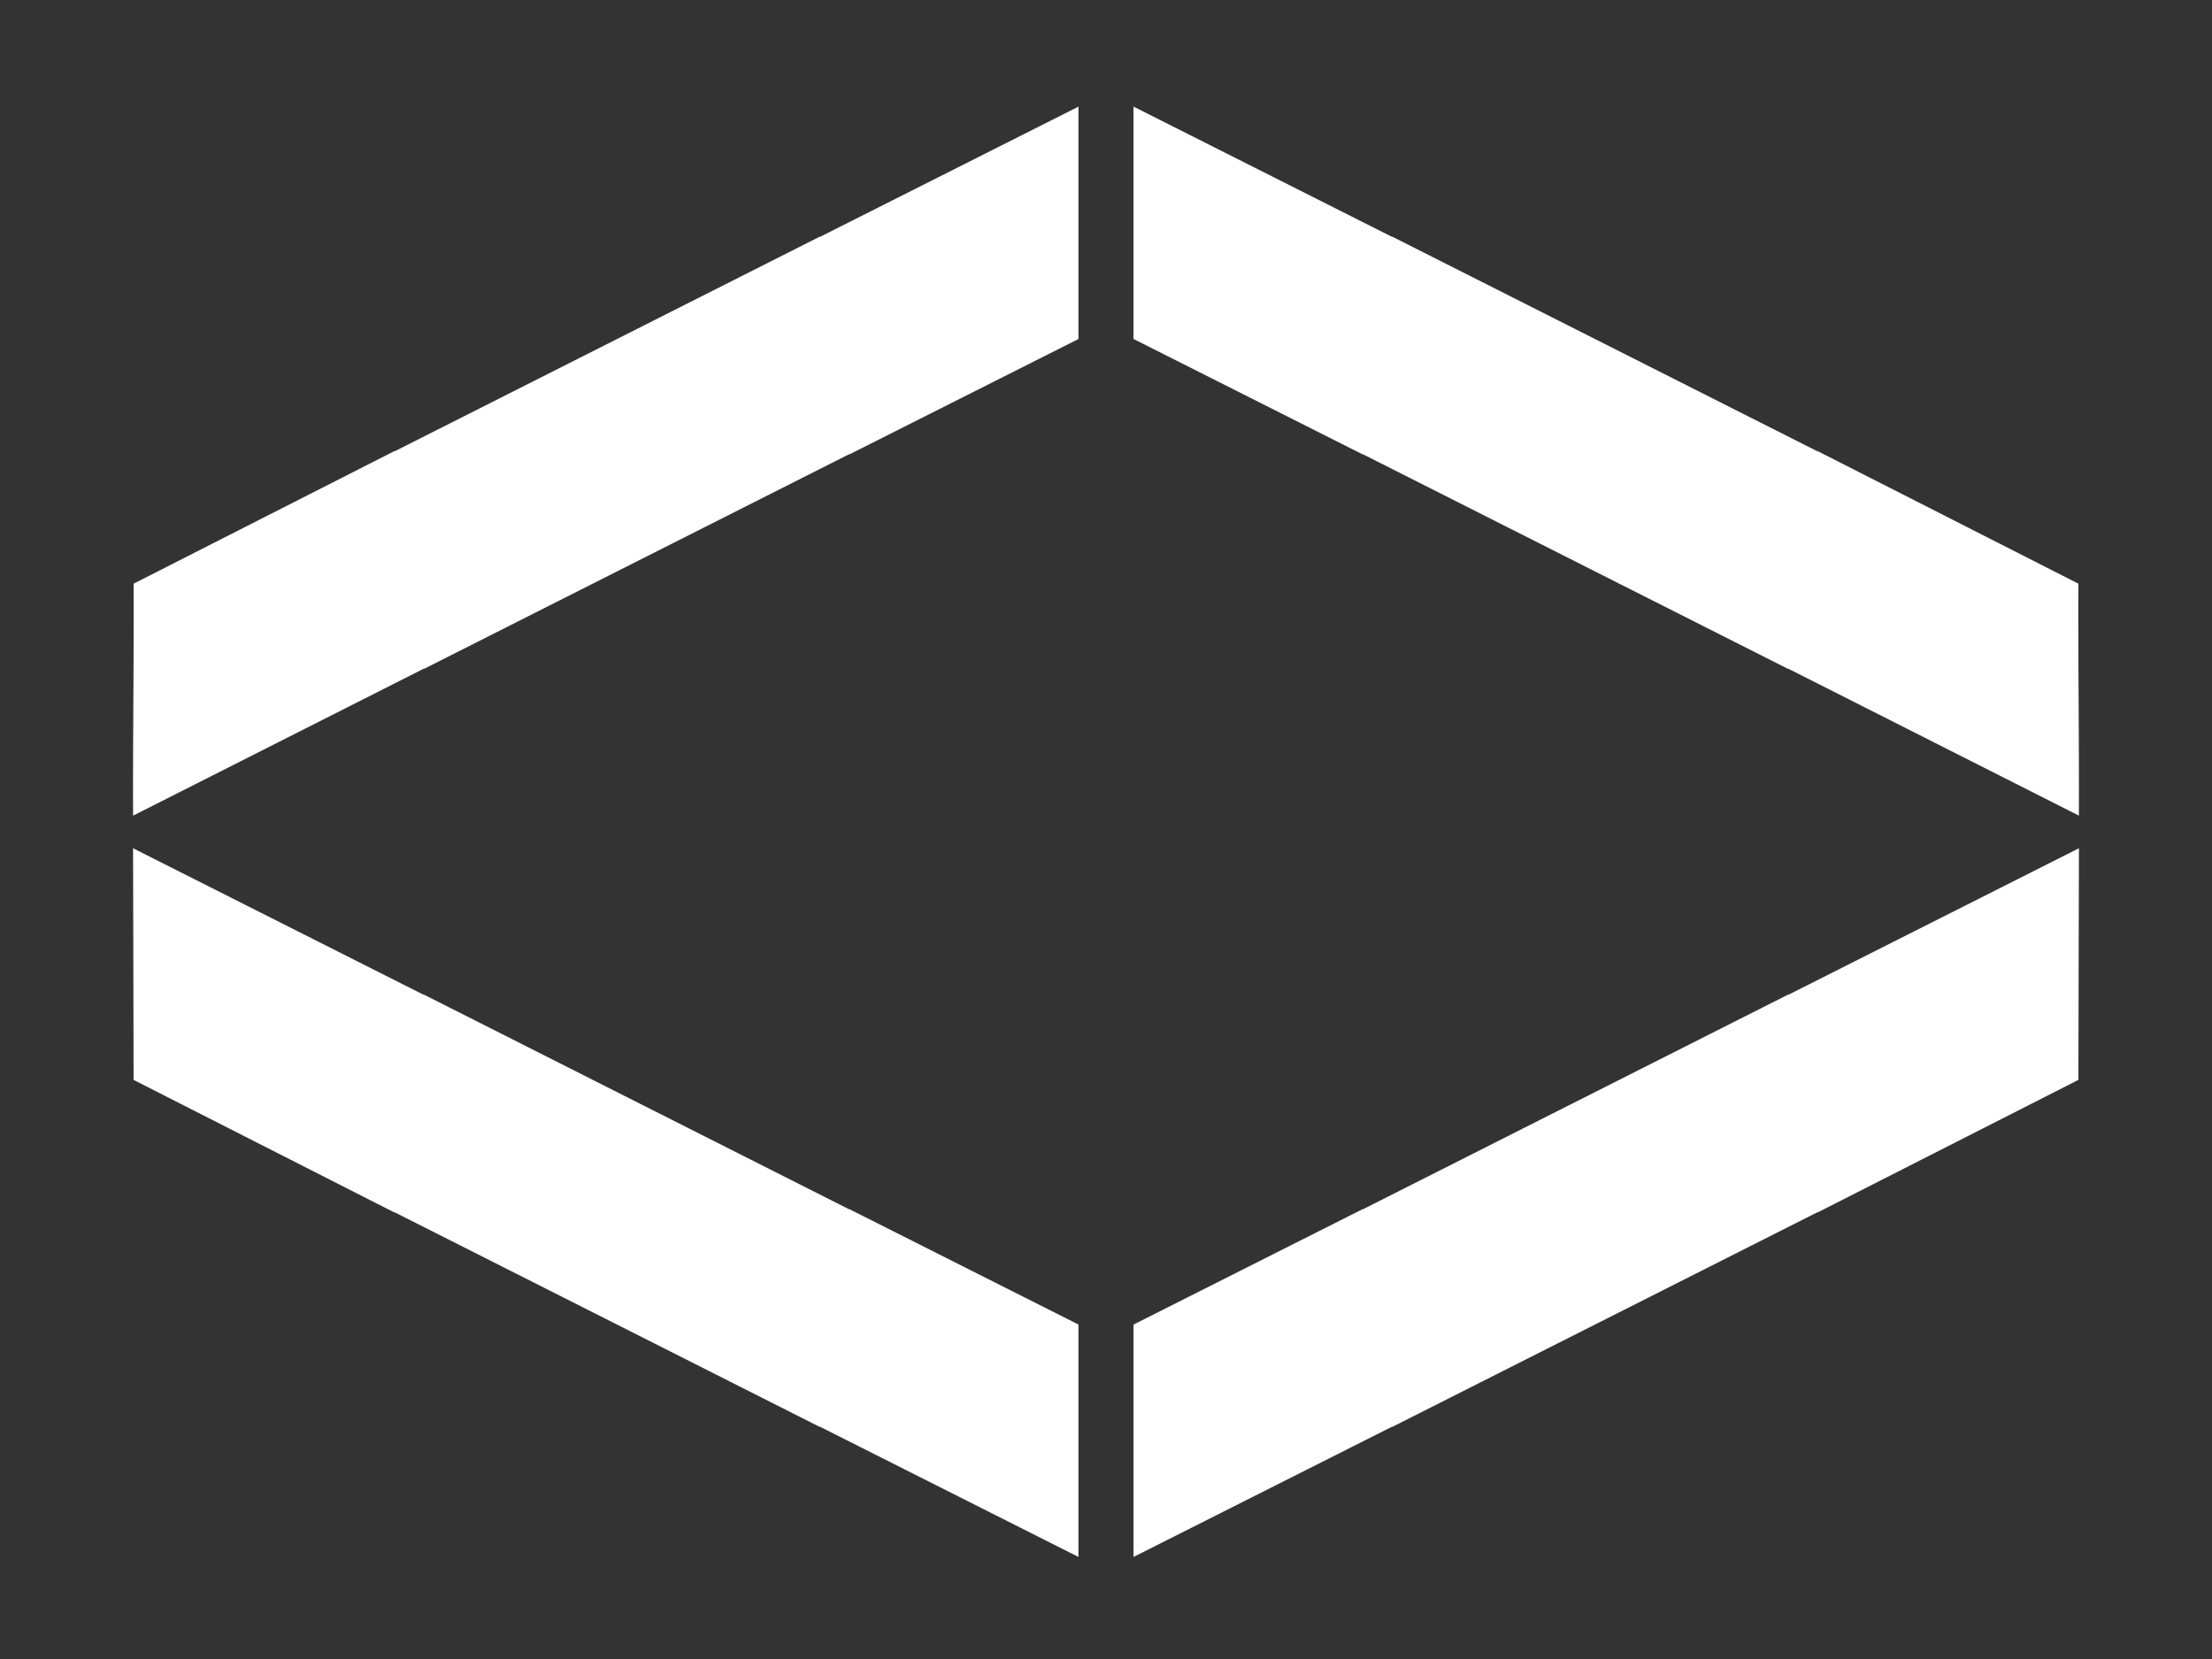 <?xml version="1.0" encoding="UTF-8"?> <svg xmlns="http://www.w3.org/2000/svg" width="132" height="99" fill="none"><rect width="100%" height="100%" fill="#333333" stroke="none"/><path fill="#fff" d="M81.281 72.17c.029-.009.06-.016.088-.026l25.305-12.776c.029-.007.059-.017.088-.026l17.297-8.723c-.011 4.608-.022 9.214-.031 13.822l-15.521 7.89-.088.026-25.305 12.776-.088.026-15.382 7.75V79.042l13.637-6.87v-.002ZM124.025 34.829l-15.521-7.89-.088-.026-25.305-12.776-.088-.026-15.382-7.75v13.866l13.637 6.87c.029.01.06.017.088.027L106.671 39.9l.088.026 17.297 8.745c.019-4.615-.05-9.228-.031-13.844v.002ZM50.719 72.17c-.029-.009-.06-.016-.088-.026L25.326 59.368a1.952 1.952 0 0 1-.088-.026L7.941 50.62c.01 4.608.022 9.214.03 13.822l15.522 7.89.088.026 25.305 12.776.088.026 15.383 7.75V79.042l-13.638-6.87v-.002ZM7.943 48.673l17.297-8.746.088-.026 25.304-12.776.089-.026 13.637-6.87V6.363l-15.383 7.75-.088.025-25.305 12.777-.088.025-15.52 7.89c.019 4.616-.051 9.23-.031 13.844v-.001Z"></path></svg> 